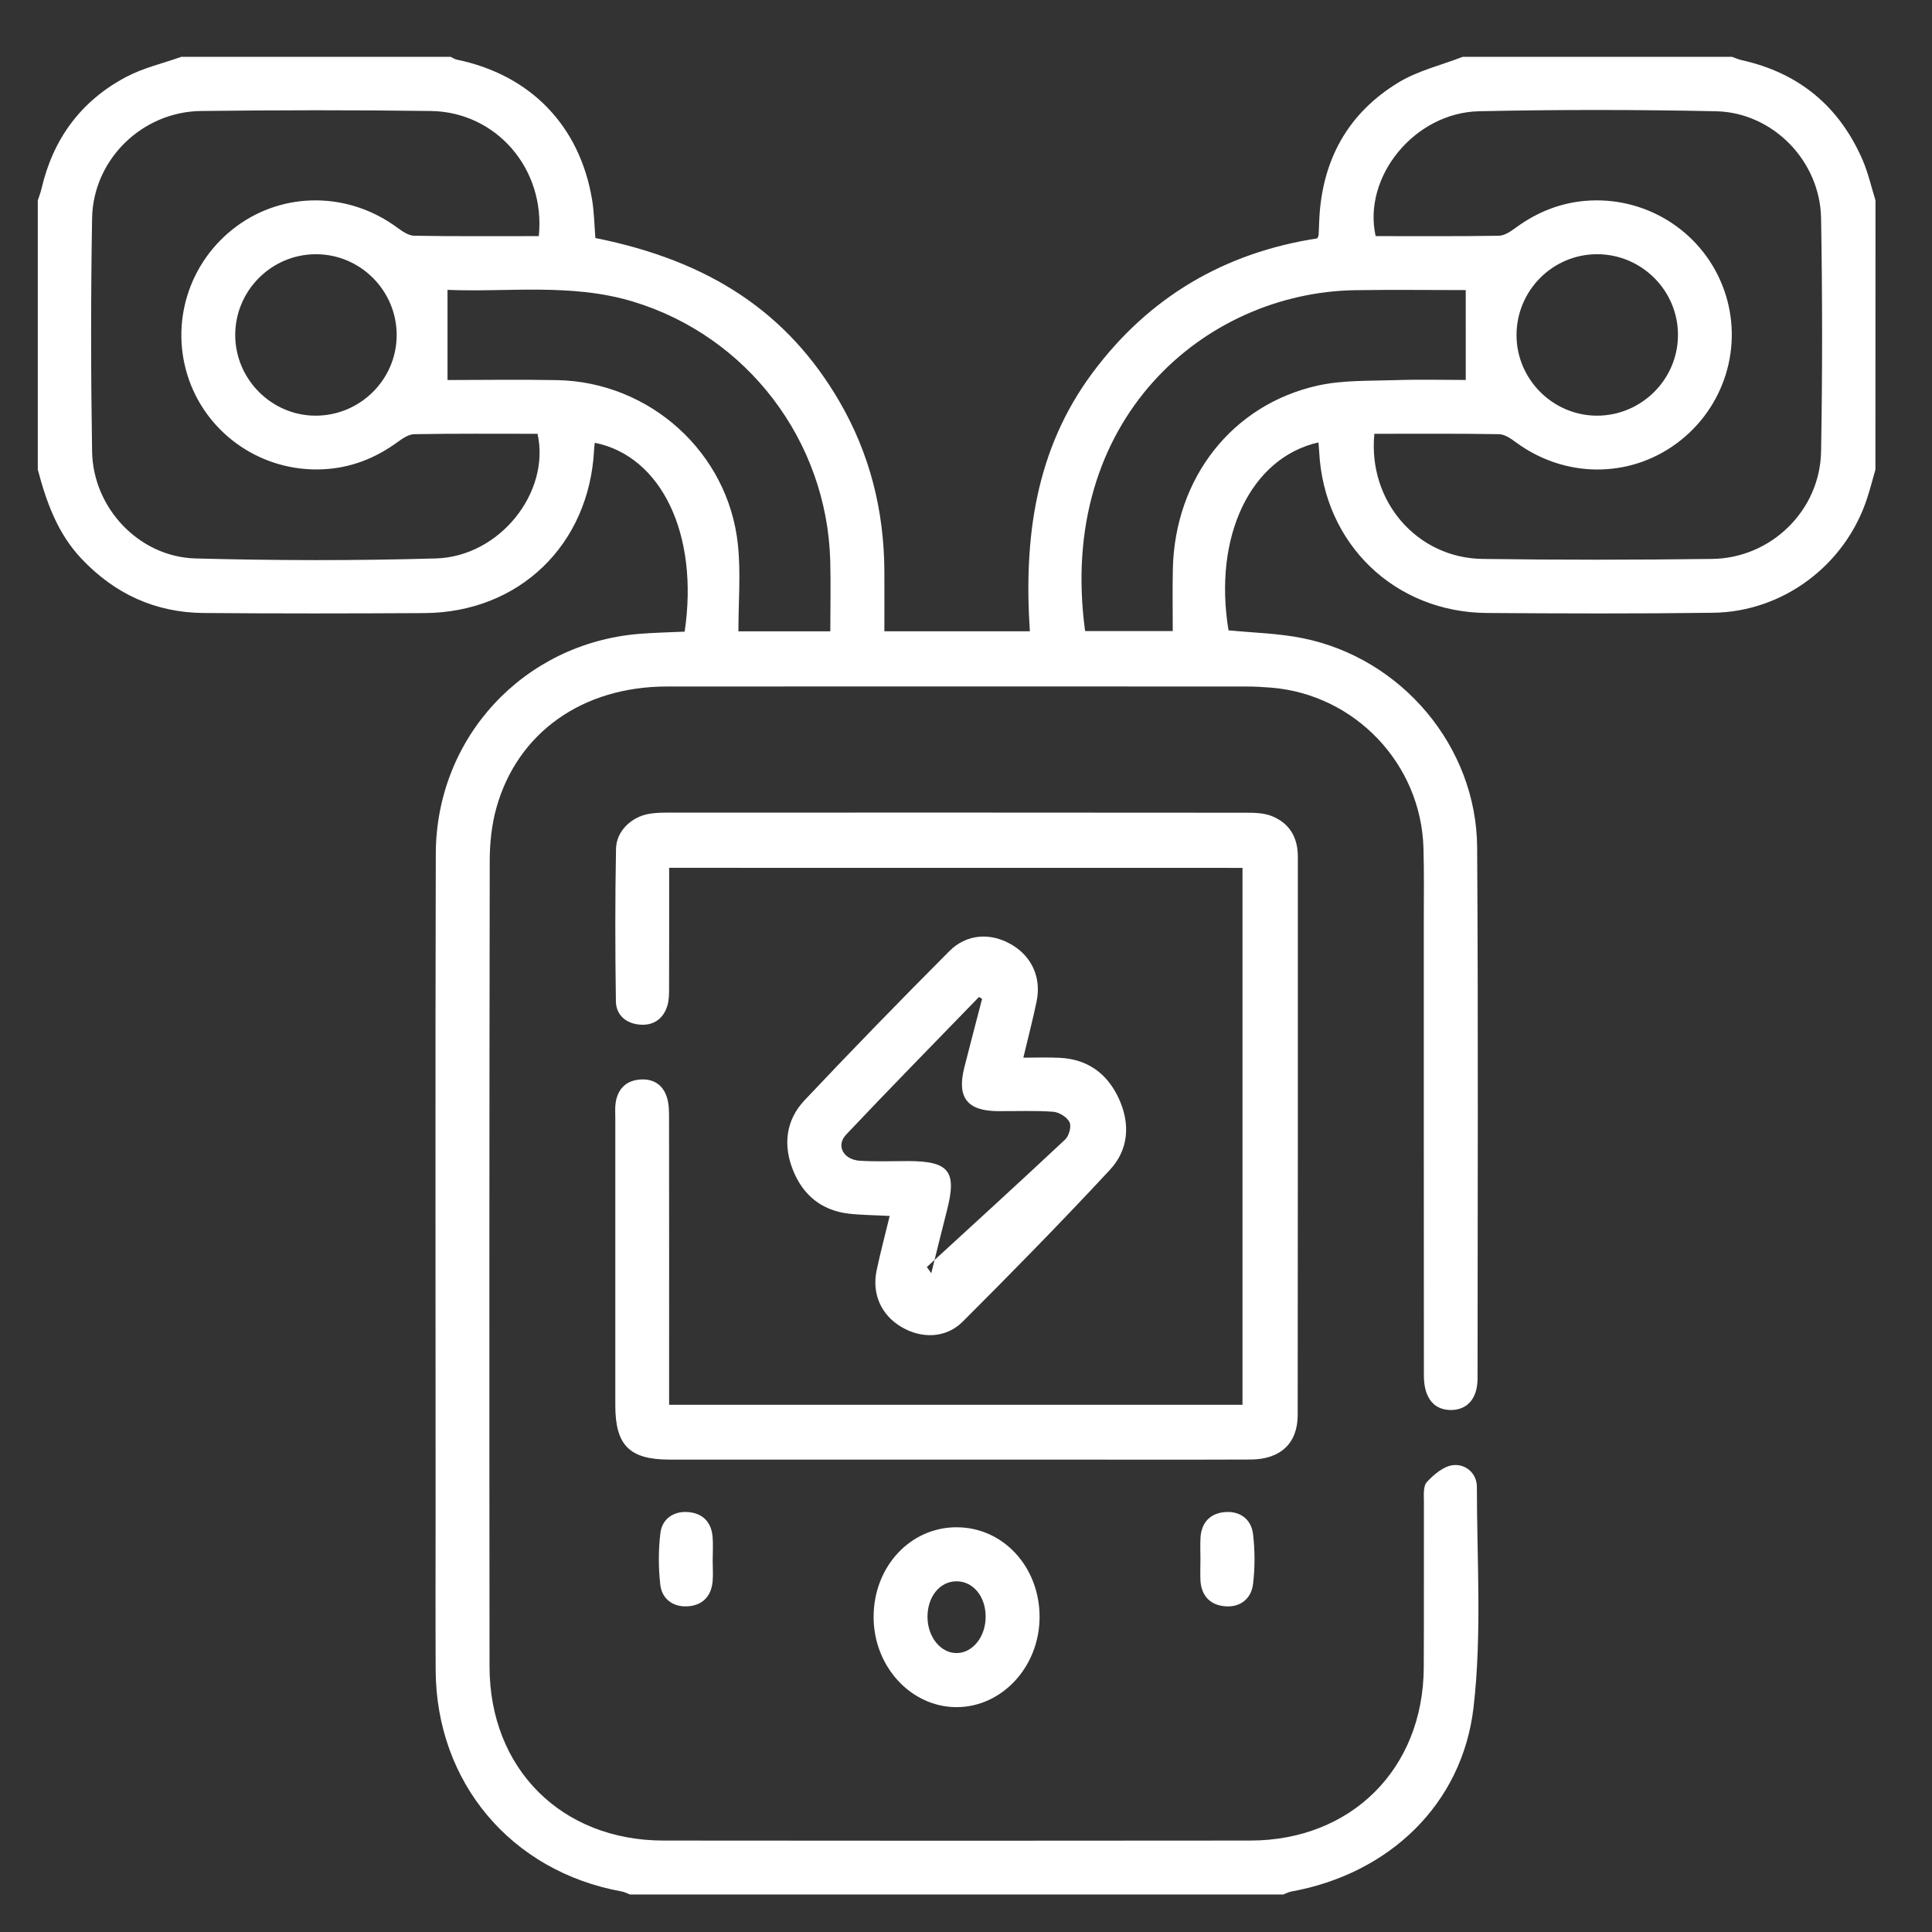 <?xml version="1.0" encoding="utf-8"?>
<!-- Generator: Adobe Illustrator 16.0.0, SVG Export Plug-In . SVG Version: 6.00 Build 0)  -->
<!DOCTYPE svg PUBLIC "-//W3C//DTD SVG 1.1//EN" "http://www.w3.org/Graphics/SVG/1.1/DTD/svg11.dtd">
<svg version="1.1" id="Layer_1" xmlns="http://www.w3.org/2000/svg" xmlns:xlink="http://www.w3.org/1999/xlink" x="0px" y="0px"
	 width="60px" height="60px" viewBox="0 0 60 60" enable-background="new 0 0 60 60" xml:space="preserve">
<rect x="0" y="0" width="60" height="60" fill="#333333" stroke="none"/>
<g>
	<path fill-rule="evenodd" clip-rule="evenodd" fill="#FFFFFF" d="M58.243,14.583c-0.086,0.299-0.163,0.602-0.26,0.897
		c-0.673,2.063-2.602,3.522-4.78,3.55c-2.34,0.031-4.68,0.023-7.021,0.007c-2.874-0.02-5.074-2.151-5.214-5.021
		c-0.005-0.092-0.015-0.183-0.022-0.277c-2.108,0.479-3.275,2.922-2.793,5.836c0.765,0.077,1.547,0.091,2.301,0.244
		c3.077,0.619,5.397,3.364,5.42,6.49c0.037,5.498,0.014,10.997,0.013,16.494c0,0.622-0.31,0.978-0.813,0.986
		c-0.541,0.007-0.854-0.374-0.854-1.071c-0.004-4.681-0.002-9.361-0.003-14.042c0-0.78,0.013-1.561-0.01-2.34
		c-0.074-2.611-2.122-4.766-4.727-4.981c-0.258-0.021-0.519-0.035-0.778-0.035c-6-0.001-11.999-0.005-17.998,0
		c-2.617,0.003-4.636,1.433-5.289,3.771c-0.147,0.528-0.206,1.096-0.206,1.646c-0.013,8.341-0.014,16.679-0.006,25.02
		c0.003,3.173,2.237,5.401,5.402,5.403c6.074,0.007,12.147,0.007,18.221,0c3.138-0.002,5.37-2.226,5.39-5.36
		c0.01-1.709,0-3.416,0.005-5.126c0.001-0.219-0.031-0.51,0.089-0.645c0.214-0.234,0.52-0.492,0.812-0.527
		c0.394-0.047,0.744,0.253,0.744,0.673c0.001,2.282,0.158,4.587-0.103,6.845c-0.35,3.033-2.646,5.177-5.653,5.721
		c-0.089,0.016-0.171,0.063-0.256,0.094c-6.763,0-13.526,0-20.288,0c-0.085-0.031-0.168-0.078-0.257-0.094
		c-3.436-0.622-5.763-3.383-5.779-6.878c-0.008-1.633-0.002-3.267-0.002-4.902c0.001-6.814-0.012-13.628,0.006-20.442
		c0.009-3.621,2.732-6.54,6.316-6.834c0.474-0.039,0.95-0.047,1.413-0.069c0.448-3.019-0.72-5.45-2.792-5.866
		c-0.007,0.074-0.018,0.147-0.021,0.221c-0.152,2.953-2.33,5.054-5.276,5.069c-2.284,0.013-4.567,0.016-6.851-0.003
		c-1.504-0.013-2.768-0.596-3.801-1.695c-0.737-0.784-1.081-1.75-1.348-2.758c0-2.787,0-5.573,0-8.36
		c0.039-0.12,0.085-0.239,0.115-0.362c0.359-1.552,1.229-2.734,2.635-3.476c0.531-0.28,1.137-0.418,1.709-0.622
		c2.787,0,5.573,0,8.36,0c0.066,0.031,0.129,0.075,0.198,0.089c2.28,0.471,3.812,2.047,4.196,4.342
		c0.066,0.396,0.071,0.804,0.103,1.197c3.575,0.714,5.983,2.334,7.579,5.076c0.947,1.628,1.386,3.39,1.396,5.265
		c0.003,0.625,0,1.25,0,1.871c1.536,0,2.991,0,4.518,0c-0.192-2.904,0.173-5.641,1.945-8.024c1.758-2.366,4.114-3.736,6.983-4.177
		c0.027-0.066,0.039-0.082,0.04-0.099c0.008-0.167,0.012-0.333,0.021-0.5c0.09-1.838,0.89-3.291,2.461-4.244
		c0.604-0.366,1.326-0.536,1.995-0.796c2.786,0,5.573,0,8.359,0c0.102,0.036,0.202,0.082,0.307,0.105
		c1.776,0.395,3.026,1.434,3.749,3.095c0.174,0.402,0.271,0.838,0.402,1.258C58.243,9.009,58.243,11.796,58.243,14.583z
		 M16.733,7.333c0.212-2.087-1.32-3.859-3.356-3.886c-2.376-0.032-4.755-0.029-7.131,0C4.417,3.467,2.892,4.953,2.86,6.776
		c-0.041,2.414-0.039,4.83,0,7.244c0.028,1.758,1.461,3.276,3.21,3.323c2.487,0.067,4.979,0.071,7.466,0
		c1.981-0.056,3.562-2.05,3.158-3.871c-1.271,0-2.55-0.01-3.829,0.012c-0.178,0.003-0.372,0.138-0.528,0.252
		c-0.695,0.506-1.464,0.802-2.322,0.839c-1.854,0.083-3.536-1.052-4.145-2.778C5.258,10.061,5.854,8.13,7.344,7.03
		c1.476-1.091,3.483-1.073,4.988,0.035c0.157,0.115,0.35,0.252,0.528,0.256C14.139,7.343,15.418,7.333,16.733,7.333z M42.682,13.472
		c-0.206,2.092,1.322,3.858,3.36,3.886c2.377,0.033,4.754,0.031,7.132,0c1.832-0.024,3.349-1.508,3.381-3.334
		c0.043-2.414,0.042-4.83,0-7.243c-0.028-1.783-1.5-3.291-3.268-3.326c-2.451-0.051-4.904-0.054-7.354,0
		c-2.003,0.044-3.621,2.036-3.211,3.878c1.271,0,2.551,0.01,3.828-0.012c0.179-0.003,0.371-0.138,0.529-0.253
		c0.692-0.507,1.463-0.802,2.318-0.841c1.854-0.083,3.533,1.051,4.146,2.778c0.615,1.734,0.018,3.665-1.475,4.766
		c-1.483,1.094-3.479,1.077-4.987-0.033c-0.156-0.115-0.35-0.251-0.529-0.254C45.275,13.462,43.997,13.472,42.682,13.472z
		 M45.52,9.009c-1.096,0-2.264-0.015-3.431,0.003c-4.677,0.071-9.284,4.013-8.39,10.587c0.895,0,1.789,0,2.722,0
		c0-0.677-0.012-1.306,0.003-1.935c0.063-2.815,1.838-5.098,4.505-5.691c0.767-0.17,1.583-0.141,2.377-0.167
		c0.768-0.026,1.536-0.006,2.214-0.006C45.52,10.846,45.52,9.968,45.52,9.009z M22.932,19.607c1.038,0,1.919,0,2.854,0
		c0-0.758,0.017-1.478-0.002-2.197c-0.106-3.73-2.58-6.97-6.123-8.043c-1.925-0.583-3.896-0.285-5.763-0.365c0,0.952,0,1.848,0,2.8
		c1.077,0,2.242-0.019,3.405,0.003c2.881,0.056,5.314,2.249,5.613,5.107C23.009,17.789,22.932,18.683,22.932,19.607z M12.319,10.411
		c0.003-1.386-1.128-2.519-2.512-2.516c-1.385,0.003-2.511,1.14-2.502,2.525c0.009,1.36,1.128,2.482,2.483,2.489
		C11.177,12.917,12.316,11.792,12.319,10.411z M49.6,7.895c-1.386,0-2.51,1.136-2.503,2.525c0.007,1.36,1.124,2.479,2.483,2.489
		c1.385,0.01,2.526-1.117,2.531-2.499C52.117,9.027,50.985,7.895,49.6,7.895z"/>
	<path fill-rule="evenodd" clip-rule="evenodd" fill="#FFFFFF" d="M20.781,26.951c0,1.268,0.002,2.491-0.002,3.715
		c0,0.184,0.001,0.376-0.049,0.551c-0.116,0.406-0.415,0.63-0.828,0.606c-0.435-0.024-0.768-0.278-0.775-0.729
		c-0.023-1.579-0.026-3.159,0.004-4.736c0.011-0.553,0.484-0.994,1.035-1.085c0.182-0.03,0.37-0.036,0.555-0.036
		c6-0.002,12-0.003,18.002,0.003c0.256,0,0.531,0.01,0.765,0.101c0.559,0.22,0.819,0.666,0.818,1.268
		c-0.001,5.778,0.003,11.555-0.005,17.333c0,0.881-0.534,1.38-1.461,1.385c-2.212,0.009-4.422,0.002-6.633,0.002
		c-3.808,0-7.616,0-11.425,0c-1.23-0.002-1.673-0.445-1.673-1.681c-0.001-2.971,0-5.944,0-8.918c0-0.166-0.014-0.336,0.013-0.499
		c0.07-0.414,0.317-0.667,0.742-0.704c0.423-0.037,0.728,0.159,0.851,0.563c0.063,0.207,0.063,0.439,0.063,0.661
		c0.004,2.747,0.002,5.497,0.002,8.247c0,0.199,0,0.398,0,0.629c5.96,0,11.86,0,17.807,0c0-5.547,0-11.087,0-16.674
		C32.682,26.951,26.769,26.951,20.781,26.951z"/>
	<path fill-rule="evenodd" clip-rule="evenodd" fill="#FFFFFF" d="M27.63,37.763c-0.48-0.027-0.888-0.027-1.288-0.074
		c-0.829-0.103-1.399-0.572-1.708-1.333c-0.321-0.788-0.233-1.564,0.35-2.184c1.476-1.565,2.978-3.107,4.497-4.632
		c0.548-0.549,1.3-0.583,1.95-0.195c0.622,0.373,0.914,1.027,0.761,1.76c-0.116,0.557-0.26,1.105-0.411,1.742
		c0.427,0,0.774-0.014,1.121,0.004c0.862,0.039,1.472,0.477,1.833,1.241c0.373,0.793,0.325,1.604-0.267,2.24
		c-1.488,1.602-3.022,3.166-4.571,4.714c-0.523,0.521-1.282,0.535-1.908,0.161c-0.623-0.369-0.918-1.026-0.764-1.756
		C27.339,38.91,27.482,38.373,27.63,37.763z M30.5,31.021c-0.032-0.02-0.065-0.039-0.097-0.059
		c-1.378,1.424-2.768,2.836-4.128,4.277c-0.318,0.338-0.084,0.771,0.418,0.808c0.499,0.033,1.001,0.011,1.503,0.011
		c1.283,0.002,1.527,0.313,1.211,1.539c-0.167,0.647-0.324,1.296-0.485,1.944c-0.046-0.064-0.092-0.13-0.138-0.192
		c1.435-1.317,2.876-2.629,4.297-3.962c0.119-0.112,0.199-0.409,0.134-0.537c-0.079-0.159-0.326-0.311-0.511-0.324
		c-0.572-0.041-1.15-0.015-1.726-0.019c-0.944-0.008-1.265-0.427-1.031-1.352C30.127,32.442,30.315,31.732,30.5,31.021z"/>
	<path fill-rule="evenodd" clip-rule="evenodd" fill="#FFFFFF" d="M32.285,50.216c-0.001,1.541-1.163,2.801-2.58,2.801
		c-1.416-0.002-2.576-1.264-2.574-2.803c0-1.558,1.137-2.786,2.578-2.783C31.151,47.431,32.286,48.658,32.285,50.216z
		 M28.804,50.218c0.003,0.627,0.418,1.132,0.92,1.119c0.5-0.012,0.897-0.528,0.886-1.152c-0.009-0.613-0.389-1.069-0.891-1.076
		C29.194,49.102,28.803,49.576,28.804,50.218z"/>
	<path fill-rule="evenodd" clip-rule="evenodd" fill="#FFFFFF" d="M22.133,48.455c0,0.224,0.018,0.447-0.003,0.667
		c-0.046,0.477-0.341,0.747-0.8,0.765c-0.439,0.018-0.775-0.239-0.824-0.671c-0.06-0.528-0.061-1.076,0.003-1.604
		c0.052-0.432,0.394-0.68,0.835-0.655c0.461,0.026,0.75,0.298,0.787,0.778C22.149,47.974,22.135,48.213,22.133,48.455z"/>
	<path fill-rule="evenodd" clip-rule="evenodd" fill="#FFFFFF" d="M37.281,48.419c0-0.224-0.011-0.445,0.002-0.667
		c0.029-0.48,0.311-0.76,0.771-0.794c0.468-0.033,0.808,0.232,0.861,0.689c0.06,0.512,0.061,1.04-0.001,1.55
		c-0.057,0.457-0.399,0.726-0.866,0.688c-0.457-0.036-0.738-0.32-0.767-0.801C37.271,48.862,37.281,48.641,37.281,48.419z"/>
</g>
</svg>
